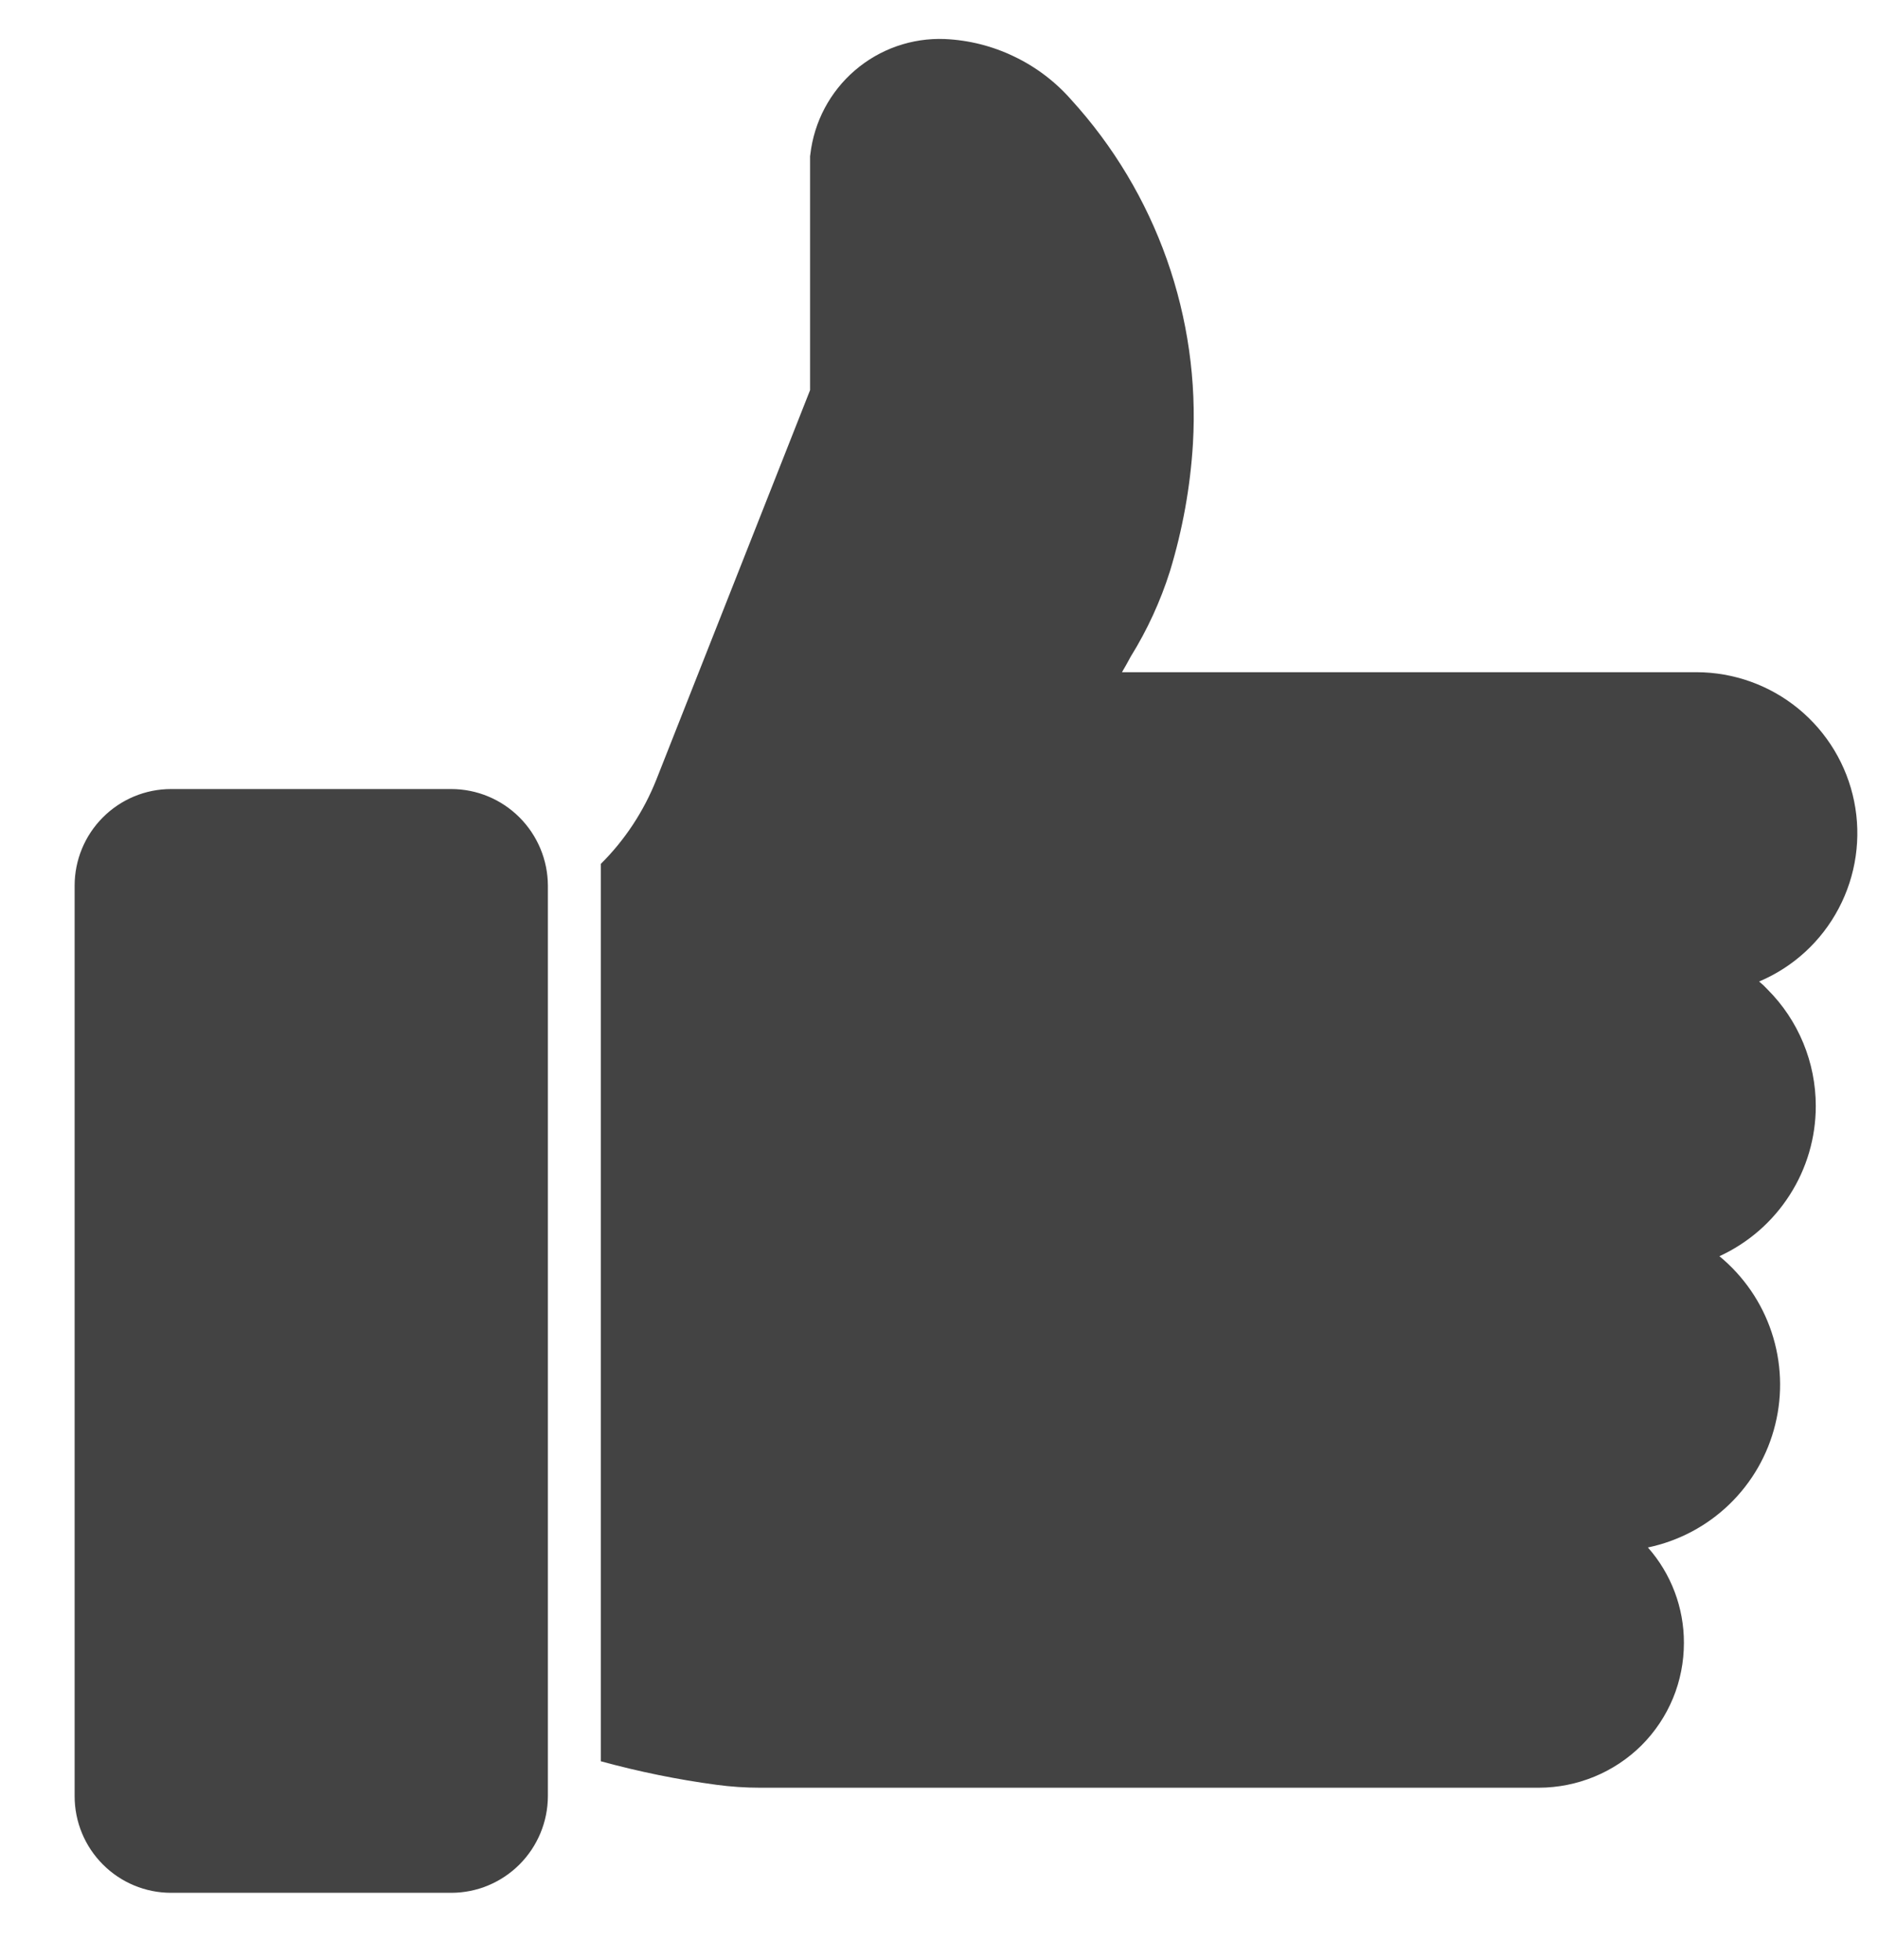 <svg width="23" height="24" viewBox="0 0 23 24" fill="none" xmlns="http://www.w3.org/2000/svg">
<path d="M5.526 9.663H2.095C1.781 9.663 1.481 9.788 1.26 10.01C1.038 10.232 0.914 10.533 0.914 10.846V21.997C0.914 22.31 1.038 22.611 1.26 22.833C1.481 23.055 1.781 23.18 2.095 23.18H5.526C5.84 23.18 6.14 23.055 6.362 22.833C6.584 22.611 6.709 22.31 6.71 21.997V10.846C6.709 10.533 6.584 10.232 6.362 10.01C6.14 9.788 5.84 9.663 5.526 9.663ZM22.238 13.545C22.238 13.01 22.026 12.496 21.648 12.118C21.616 12.083 21.581 12.05 21.544 12.02C21.963 11.843 22.307 11.527 22.519 11.124C22.731 10.723 22.798 10.259 22.708 9.814C22.618 9.368 22.377 8.968 22.025 8.679C21.674 8.391 21.233 8.233 20.779 8.232H13.741C13.78 8.164 13.816 8.103 13.848 8.041C14.051 7.714 14.212 7.363 14.328 6.997C14.483 6.488 14.578 5.964 14.61 5.433C14.655 4.667 14.546 3.9 14.29 3.176C14.034 2.453 13.636 1.788 13.118 1.22C12.924 0.999 12.686 0.819 12.42 0.692C12.155 0.564 11.866 0.491 11.571 0.478C11.169 0.462 10.776 0.599 10.47 0.862C10.165 1.124 9.97 1.492 9.924 1.892C9.921 1.907 9.92 1.922 9.921 1.937V4.778L8.039 9.546C7.885 9.934 7.654 10.286 7.358 10.58V21.569C7.823 21.696 8.295 21.793 8.772 21.857C8.95 21.881 9.129 21.893 9.308 21.893H18.846C19.317 21.892 19.77 21.706 20.104 21.374C20.269 21.209 20.4 21.013 20.489 20.798C20.578 20.583 20.623 20.352 20.623 20.119C20.624 19.689 20.467 19.273 20.182 18.951C20.558 18.872 20.904 18.689 21.18 18.422C21.456 18.155 21.651 17.816 21.742 17.443C21.834 17.07 21.818 16.679 21.697 16.315C21.576 15.95 21.354 15.628 21.058 15.384C21.41 15.222 21.708 14.963 21.917 14.637C22.127 14.311 22.238 13.932 22.238 13.545Z" fill="#434343"/>
</svg>
